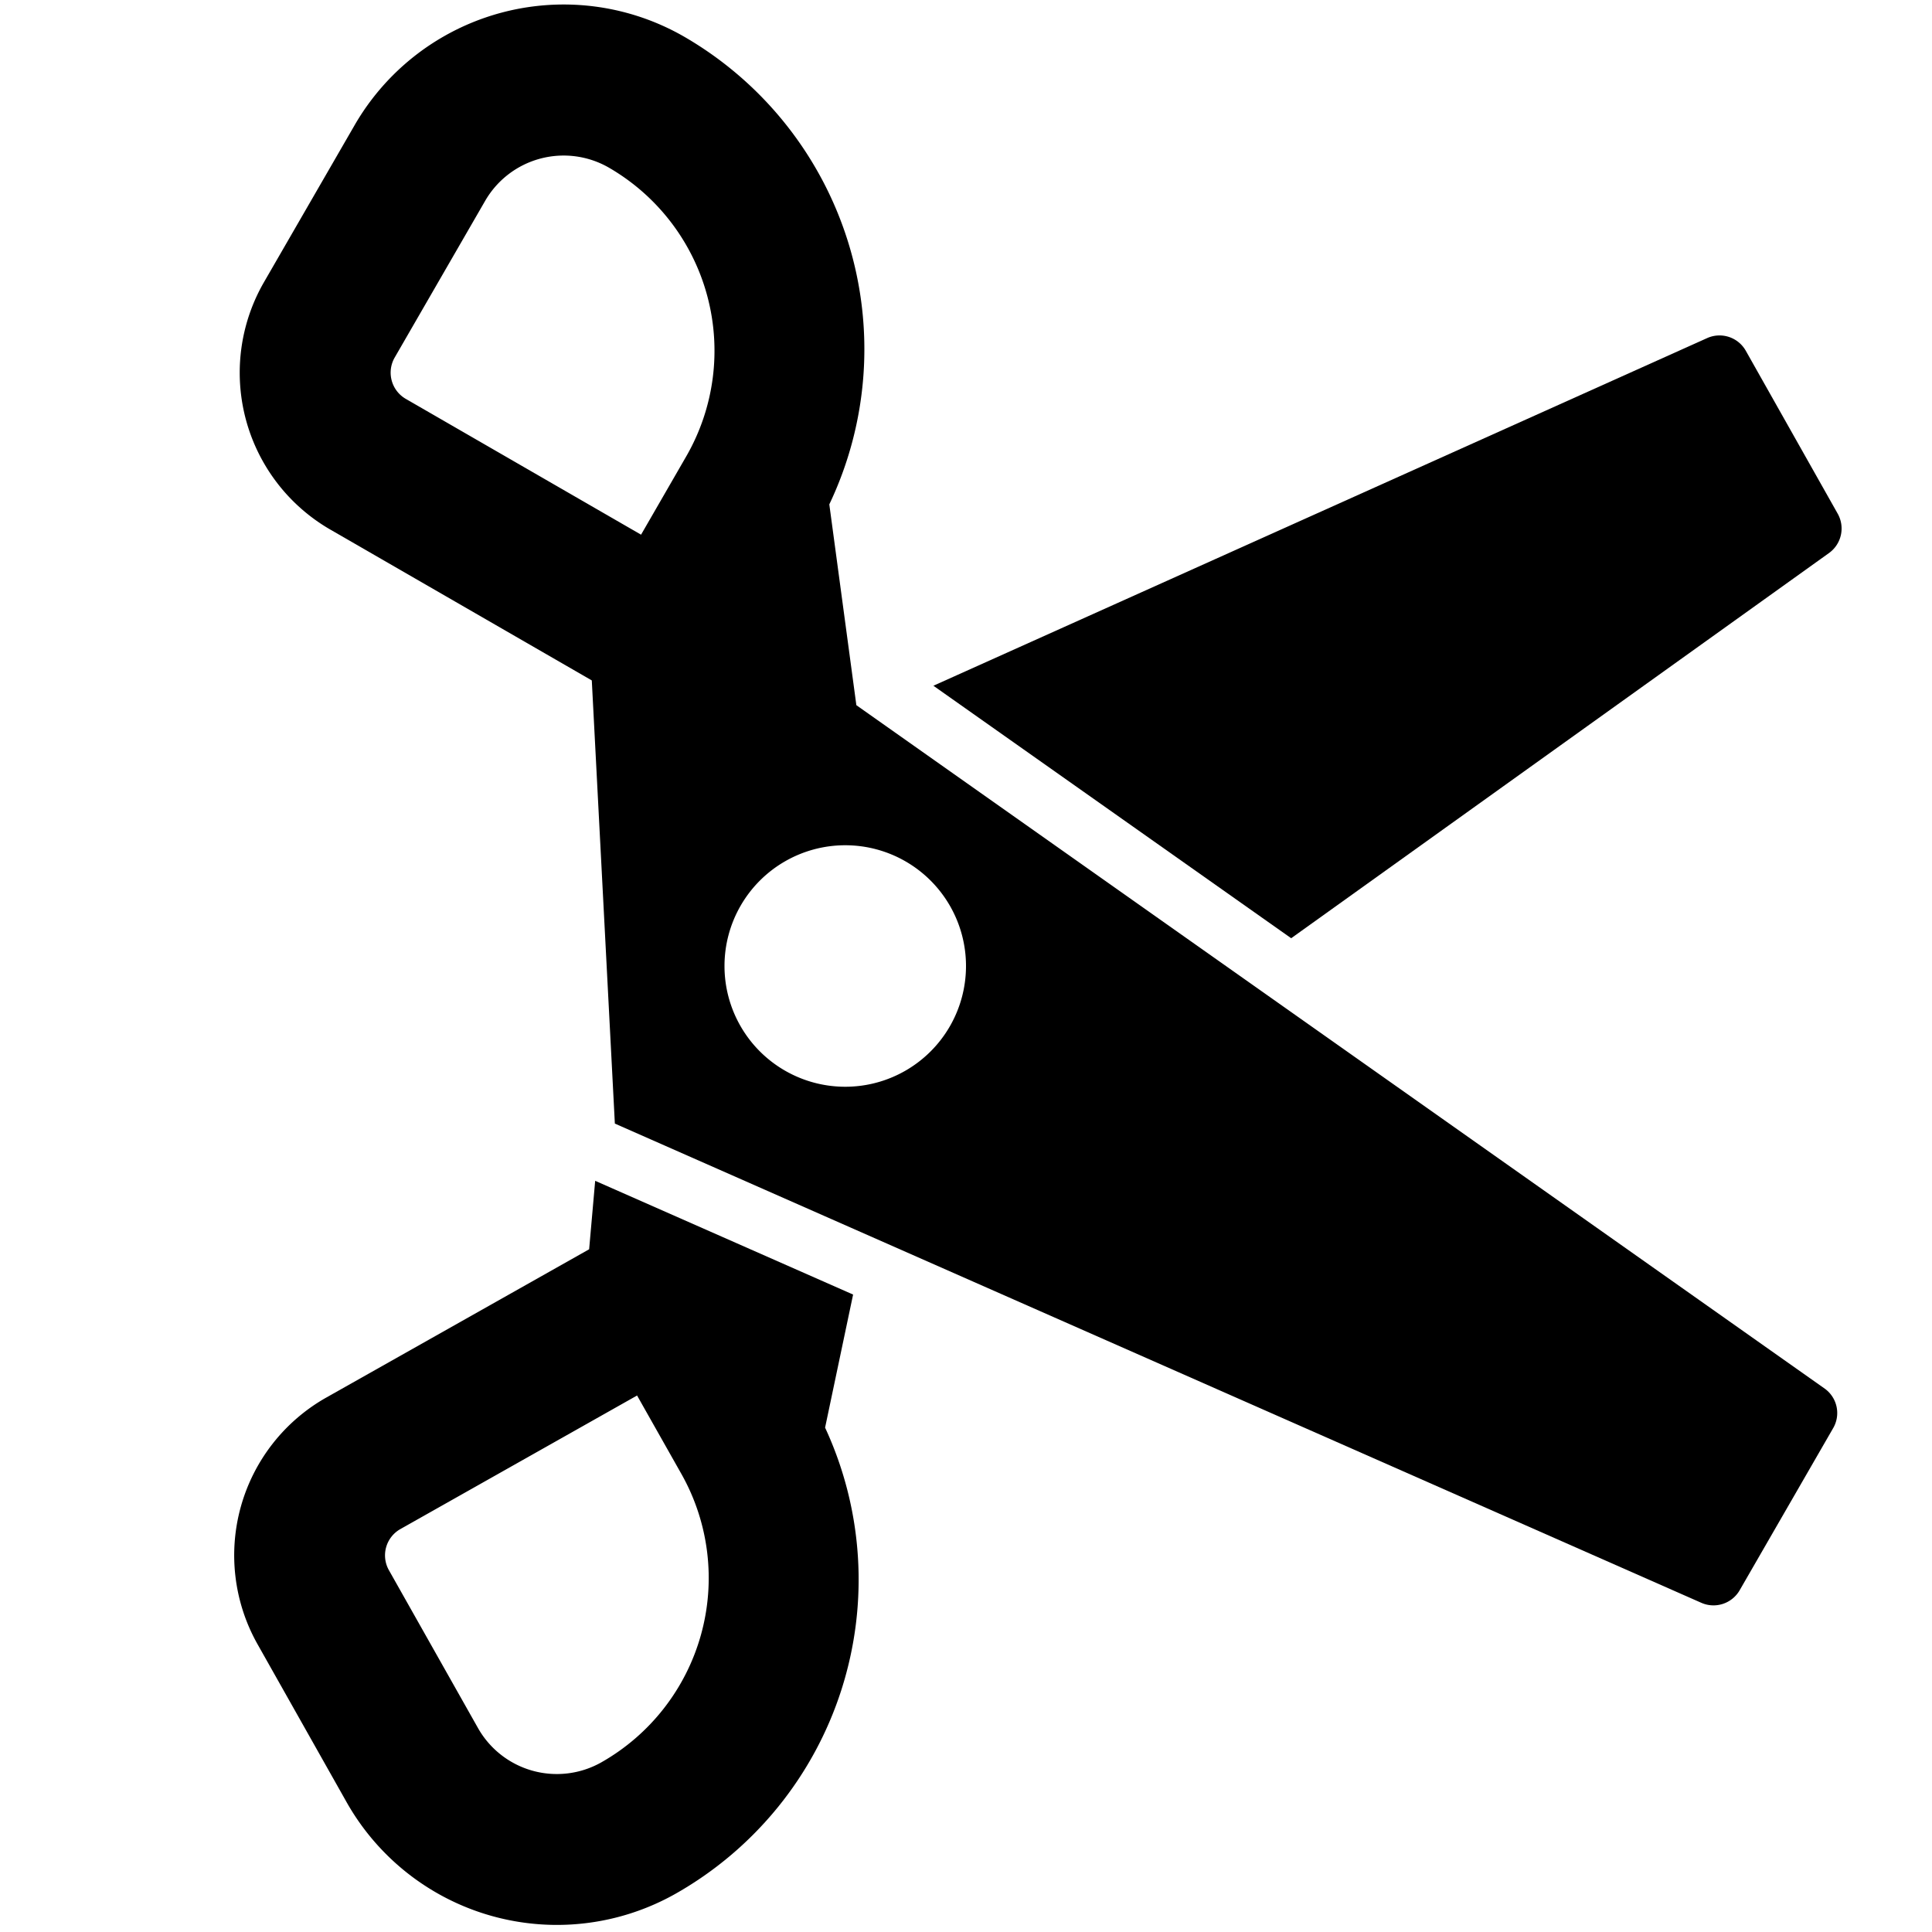 <svg xmlns="http://www.w3.org/2000/svg" viewBox="0 0 16 16"><g class="icon-color"><path d="M10.693 7.77l4.454-3.19a.25.25 0 0 0 .072-.326l-.761-1.349a.25.25 0 0 0-.318-.106l-6.41 2.88 2.963 2.091zM7.065 10.721l-2.136-.942-.05.567-2.177 1.228a1.5 1.5 0 0 0-.569 2.043l.737 1.307a2 2 0 0 0 2.725.759 2.99 2.99 0 0 0 1.238-3.86l.232-1.102zM4.98 14.595a.75.75 0 0 1-1.022-.285l-.737-1.306a.25.25 0 0 1 .095-.341l1.96-1.106.369.653a1.755 1.755 0 0 1-.665 2.385z"/><path d="M15.113 11.501L7.092 5.84l-.224-1.663a2.99 2.99 0 0 0-1.2-3.872 2 2 0 0 0-2.732.733l-.75 1.299a1.5 1.5 0 0 0 .55 2.049l2.165 1.249.191 3.67 8.996 3.968a.25.25 0 0 0 .319-.103l.774-1.342a.249.249 0 0 0-.068-.327zM5.684 3.778l-.375.65L3.36 3.303a.251.251 0 0 1-.092-.341l.75-1.299a.751.751 0 0 1 1.024-.275 1.752 1.752 0 0 1 .642 2.39zM7 9a1 1 0 1 1 0-2 1 1 0 0 1 0 2z"/></g></svg>